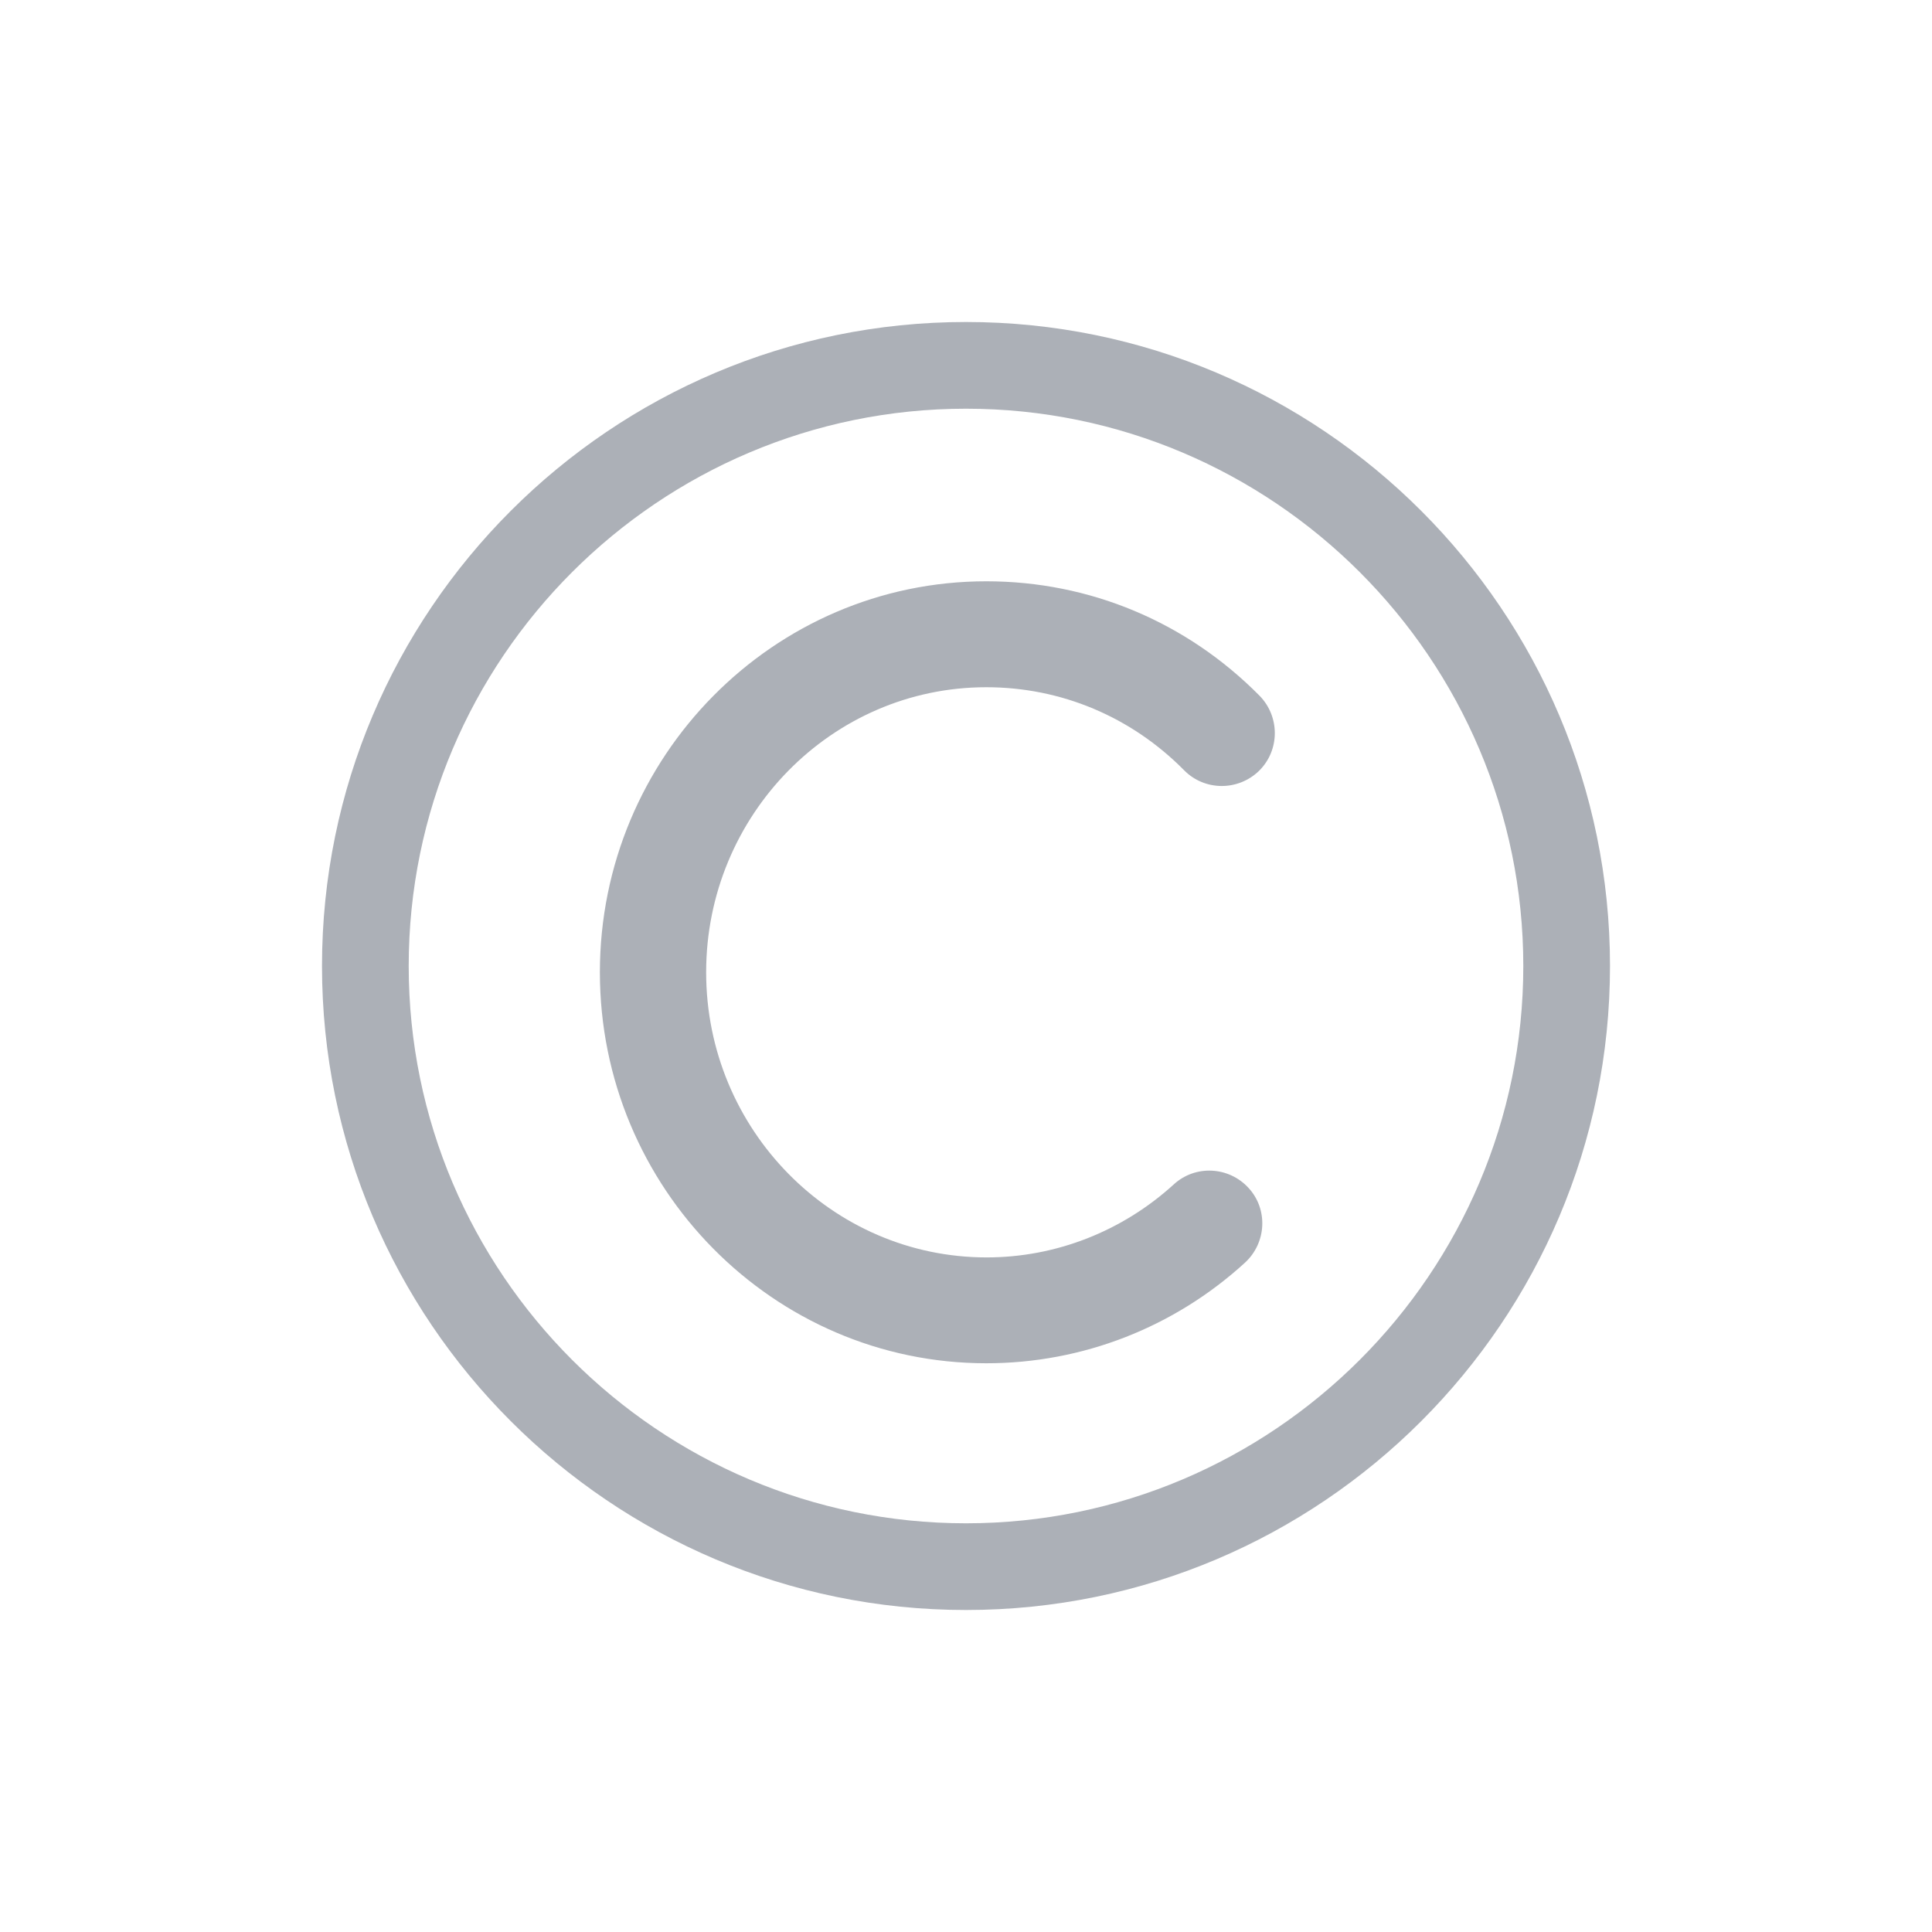 <svg xmlns="http://www.w3.org/2000/svg" width="24" height="24" viewBox="0 0 24 24">
  <path fill="#ACB0B7" d="M12,4 C16.412,4 20,7.588 20,12 C20,16.412 16.412,20 12,20 C7.588,20 4,16.412 4,12 C4,7.588 7.588,4 12,4 Z M12,5.077 C8.185,5.077 5.077,8.181 5.077,12 C5.077,15.819 8.185,18.923 12,18.923 C15.815,18.923 18.923,15.815 18.923,12 C18.923,8.185 15.815,5.077 12,5.077 Z M12.252,7.221 C13.536,7.221 14.741,7.726 15.648,8.644 C15.9,8.903 15.9,9.319 15.641,9.575 C15.381,9.828 14.965,9.828 14.709,9.568 C14.052,8.903 13.18,8.537 12.252,8.537 C10.332,8.537 8.772,10.126 8.772,12.078 C8.772,14.03 10.336,15.62 12.256,15.62 C13.116,15.62 13.941,15.296 14.581,14.713 C14.848,14.468 15.264,14.489 15.509,14.756 C15.755,15.022 15.733,15.438 15.467,15.684 C14.585,16.491 13.444,16.935 12.252,16.935 C9.607,16.935 7.452,14.756 7.452,12.078 C7.452,9.401 9.607,7.221 12.252,7.221 Z"/>
</svg>
